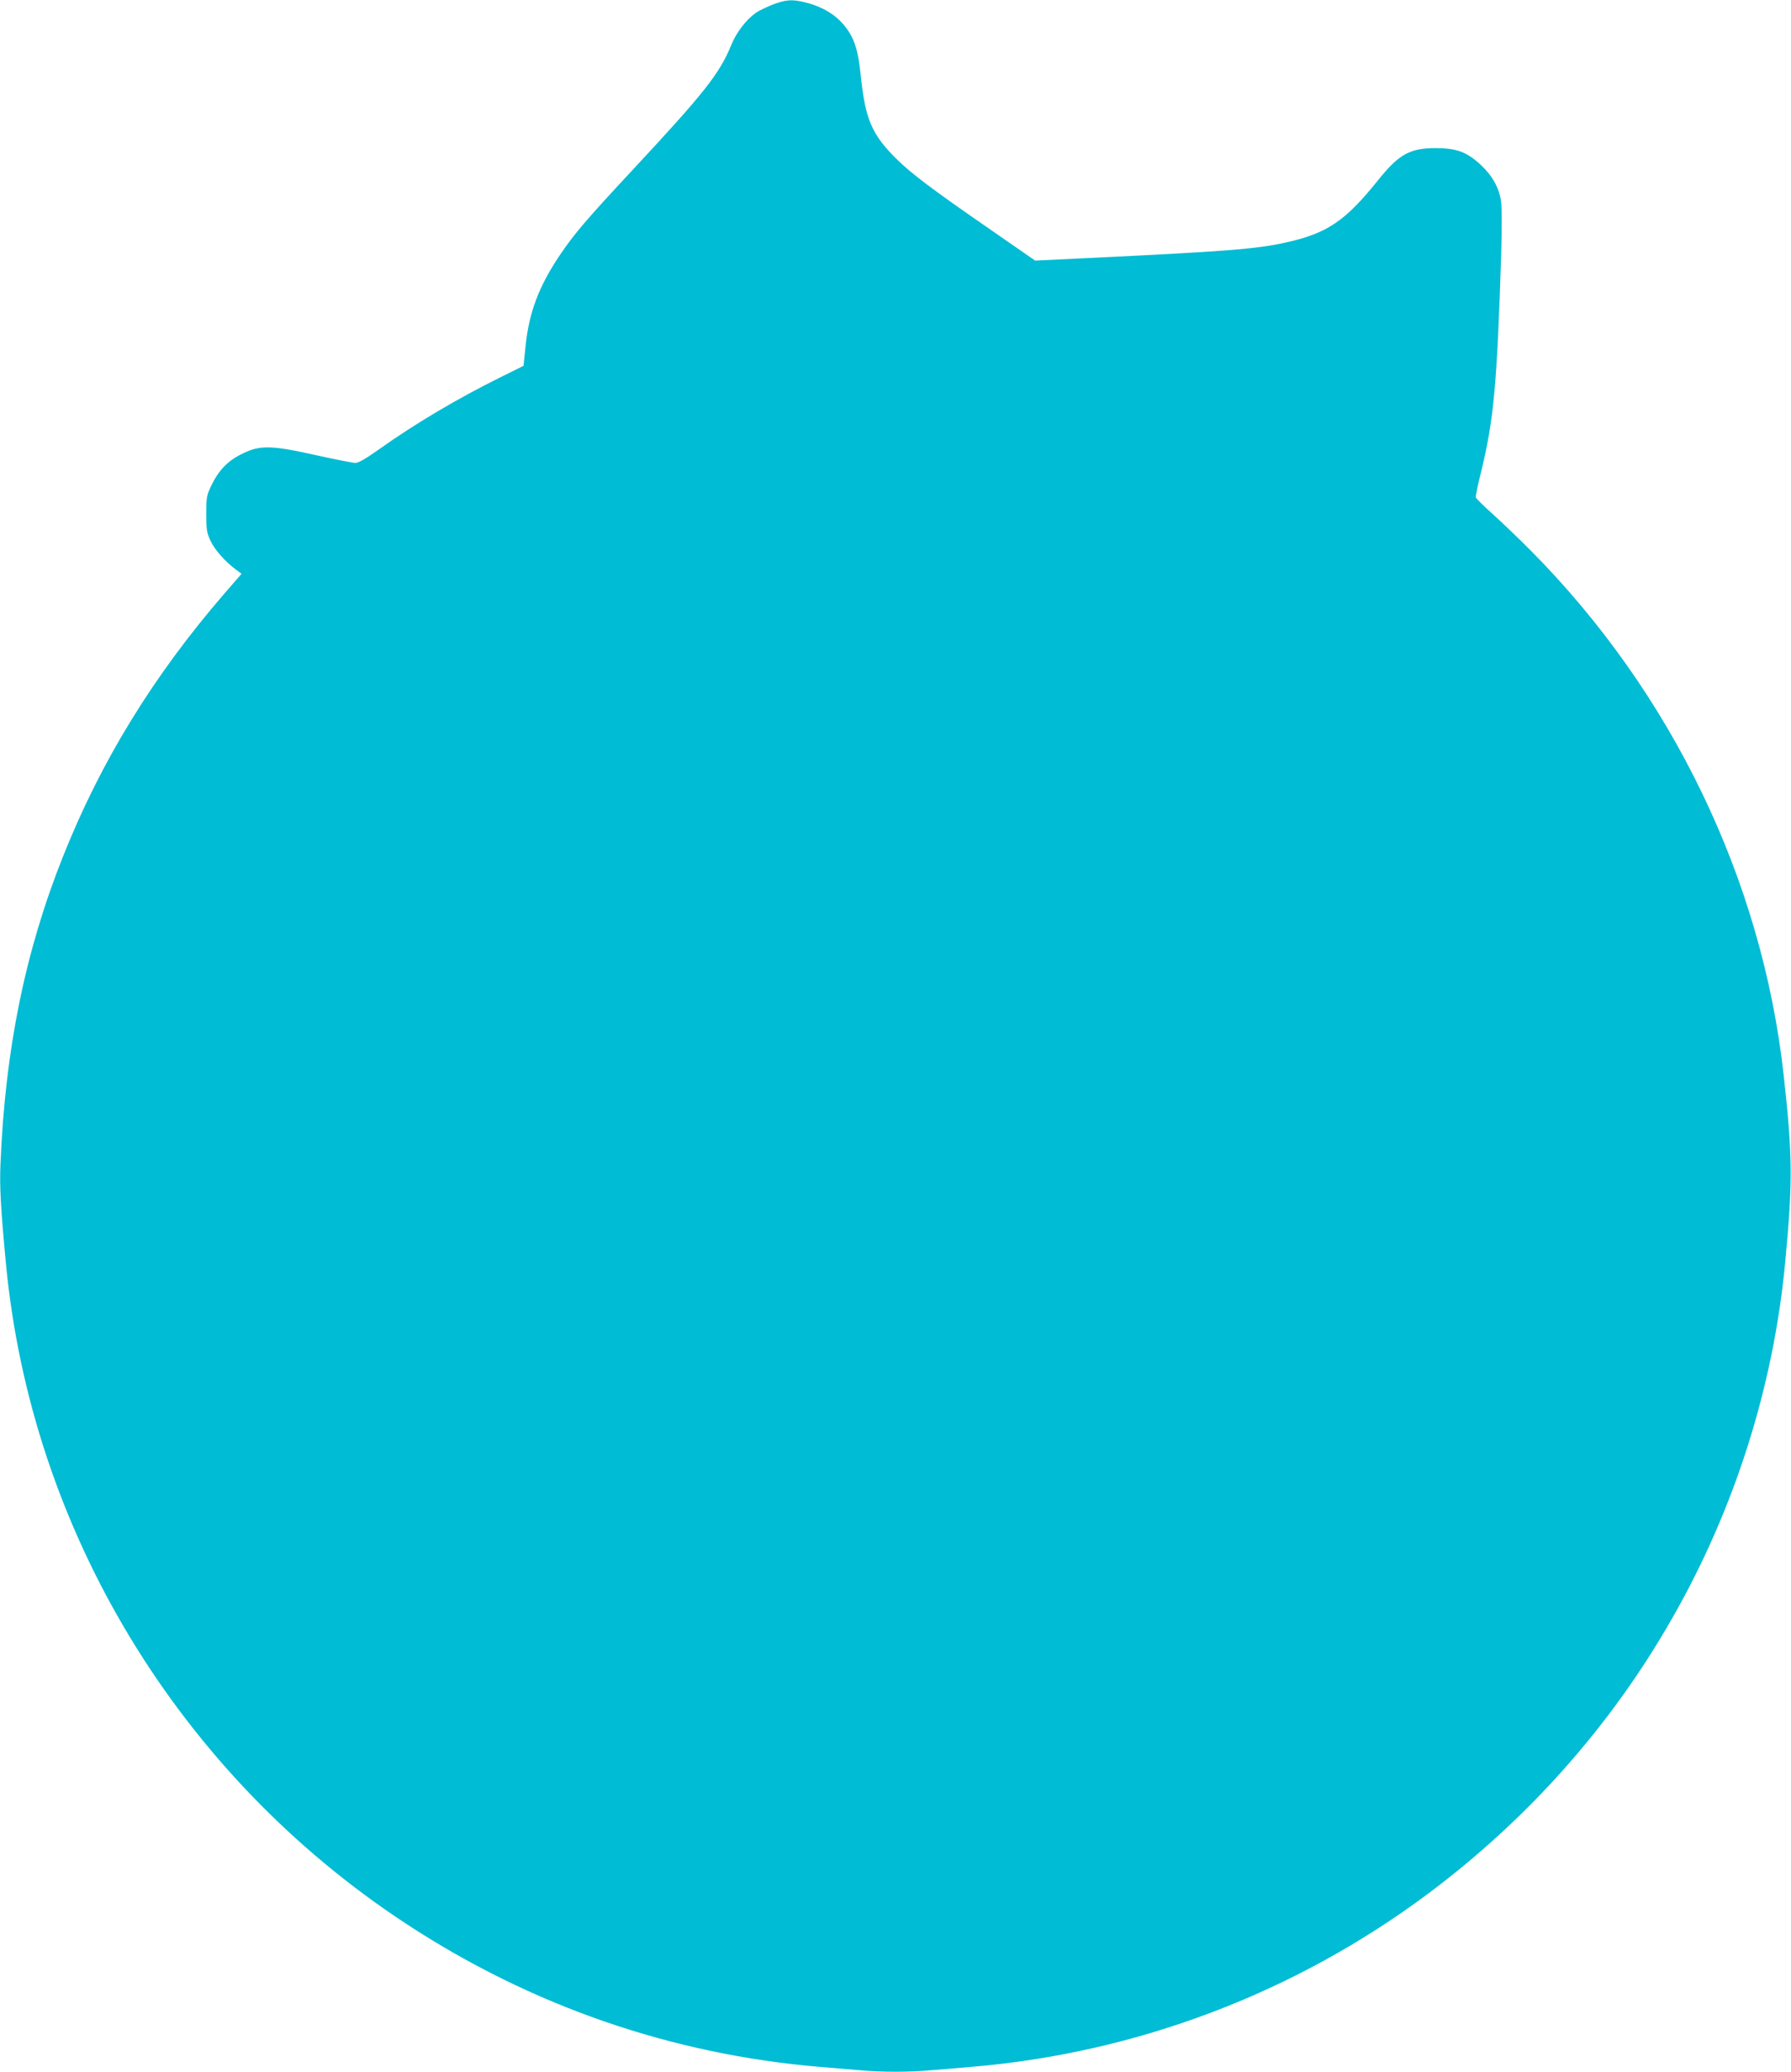 <?xml version="1.0" standalone="no"?>
<!DOCTYPE svg PUBLIC "-//W3C//DTD SVG 20010904//EN"
 "http://www.w3.org/TR/2001/REC-SVG-20010904/DTD/svg10.dtd">
<svg version="1.0" xmlns="http://www.w3.org/2000/svg"
 width="1107pt" height="1280pt" viewBox="0 0 1107 1280"
 preserveAspectRatio="xMidYMid meet">
<g transform="translate(0,1280) scale(0.1,-0.1)"
fill="#00bcd4" stroke="none">
<path d="M4774 12771 c-39 -16 -85 -38 -102 -50 -60 -43 -120 -120 -152 -199
-74 -179 -165 -294 -610 -772 -289 -310 -361 -395 -451 -528 -130 -194 -190
-355 -211 -564 l-12 -118 -141 -70 c-265 -131 -529 -287 -755 -448 -78 -55
-124 -82 -143 -82 -15 0 -123 21 -240 47 -281 63 -350 64 -459 10 -91 -44
-146 -102 -192 -197 -29 -61 -31 -73 -31 -175 0 -98 3 -116 26 -166 26 -56 91
-129 158 -179 l34 -25 -106 -122 c-438 -507 -762 -1033 -997 -1623 -235 -589
-358 -1194 -387 -1900 -6 -141 1 -270 33 -610 155 -1653 1069 -3163 2472
-4084 775 -509 1644 -809 2562 -886 74 -6 182 -15 240 -20 134 -13 316 -13
450 0 58 5 166 14 240 20 1023 85 2003 456 2825 1069 620 463 1131 1038 1509
1700 386 673 628 1434 700 2201 47 500 46 657 -9 1155 -133 1208 -692 2366
-1566 3246 -79 79 -187 182 -239 229 -52 46 -96 90 -98 97 -2 7 12 77 32 155
79 324 99 539 125 1356 4 148 4 286 -1 318 -13 85 -53 157 -124 224 -87 81
-149 104 -279 105 -160 0 -228 -37 -357 -198 -204 -254 -315 -329 -574 -386
-179 -40 -377 -55 -1233 -96 l-313 -15 -277 192 c-365 252 -490 347 -582 438
-151 150 -191 244 -219 515 -14 136 -33 206 -72 267 -58 91 -145 151 -266 182
-85 22 -124 19 -208 -13z"/>
</g>
</svg>
